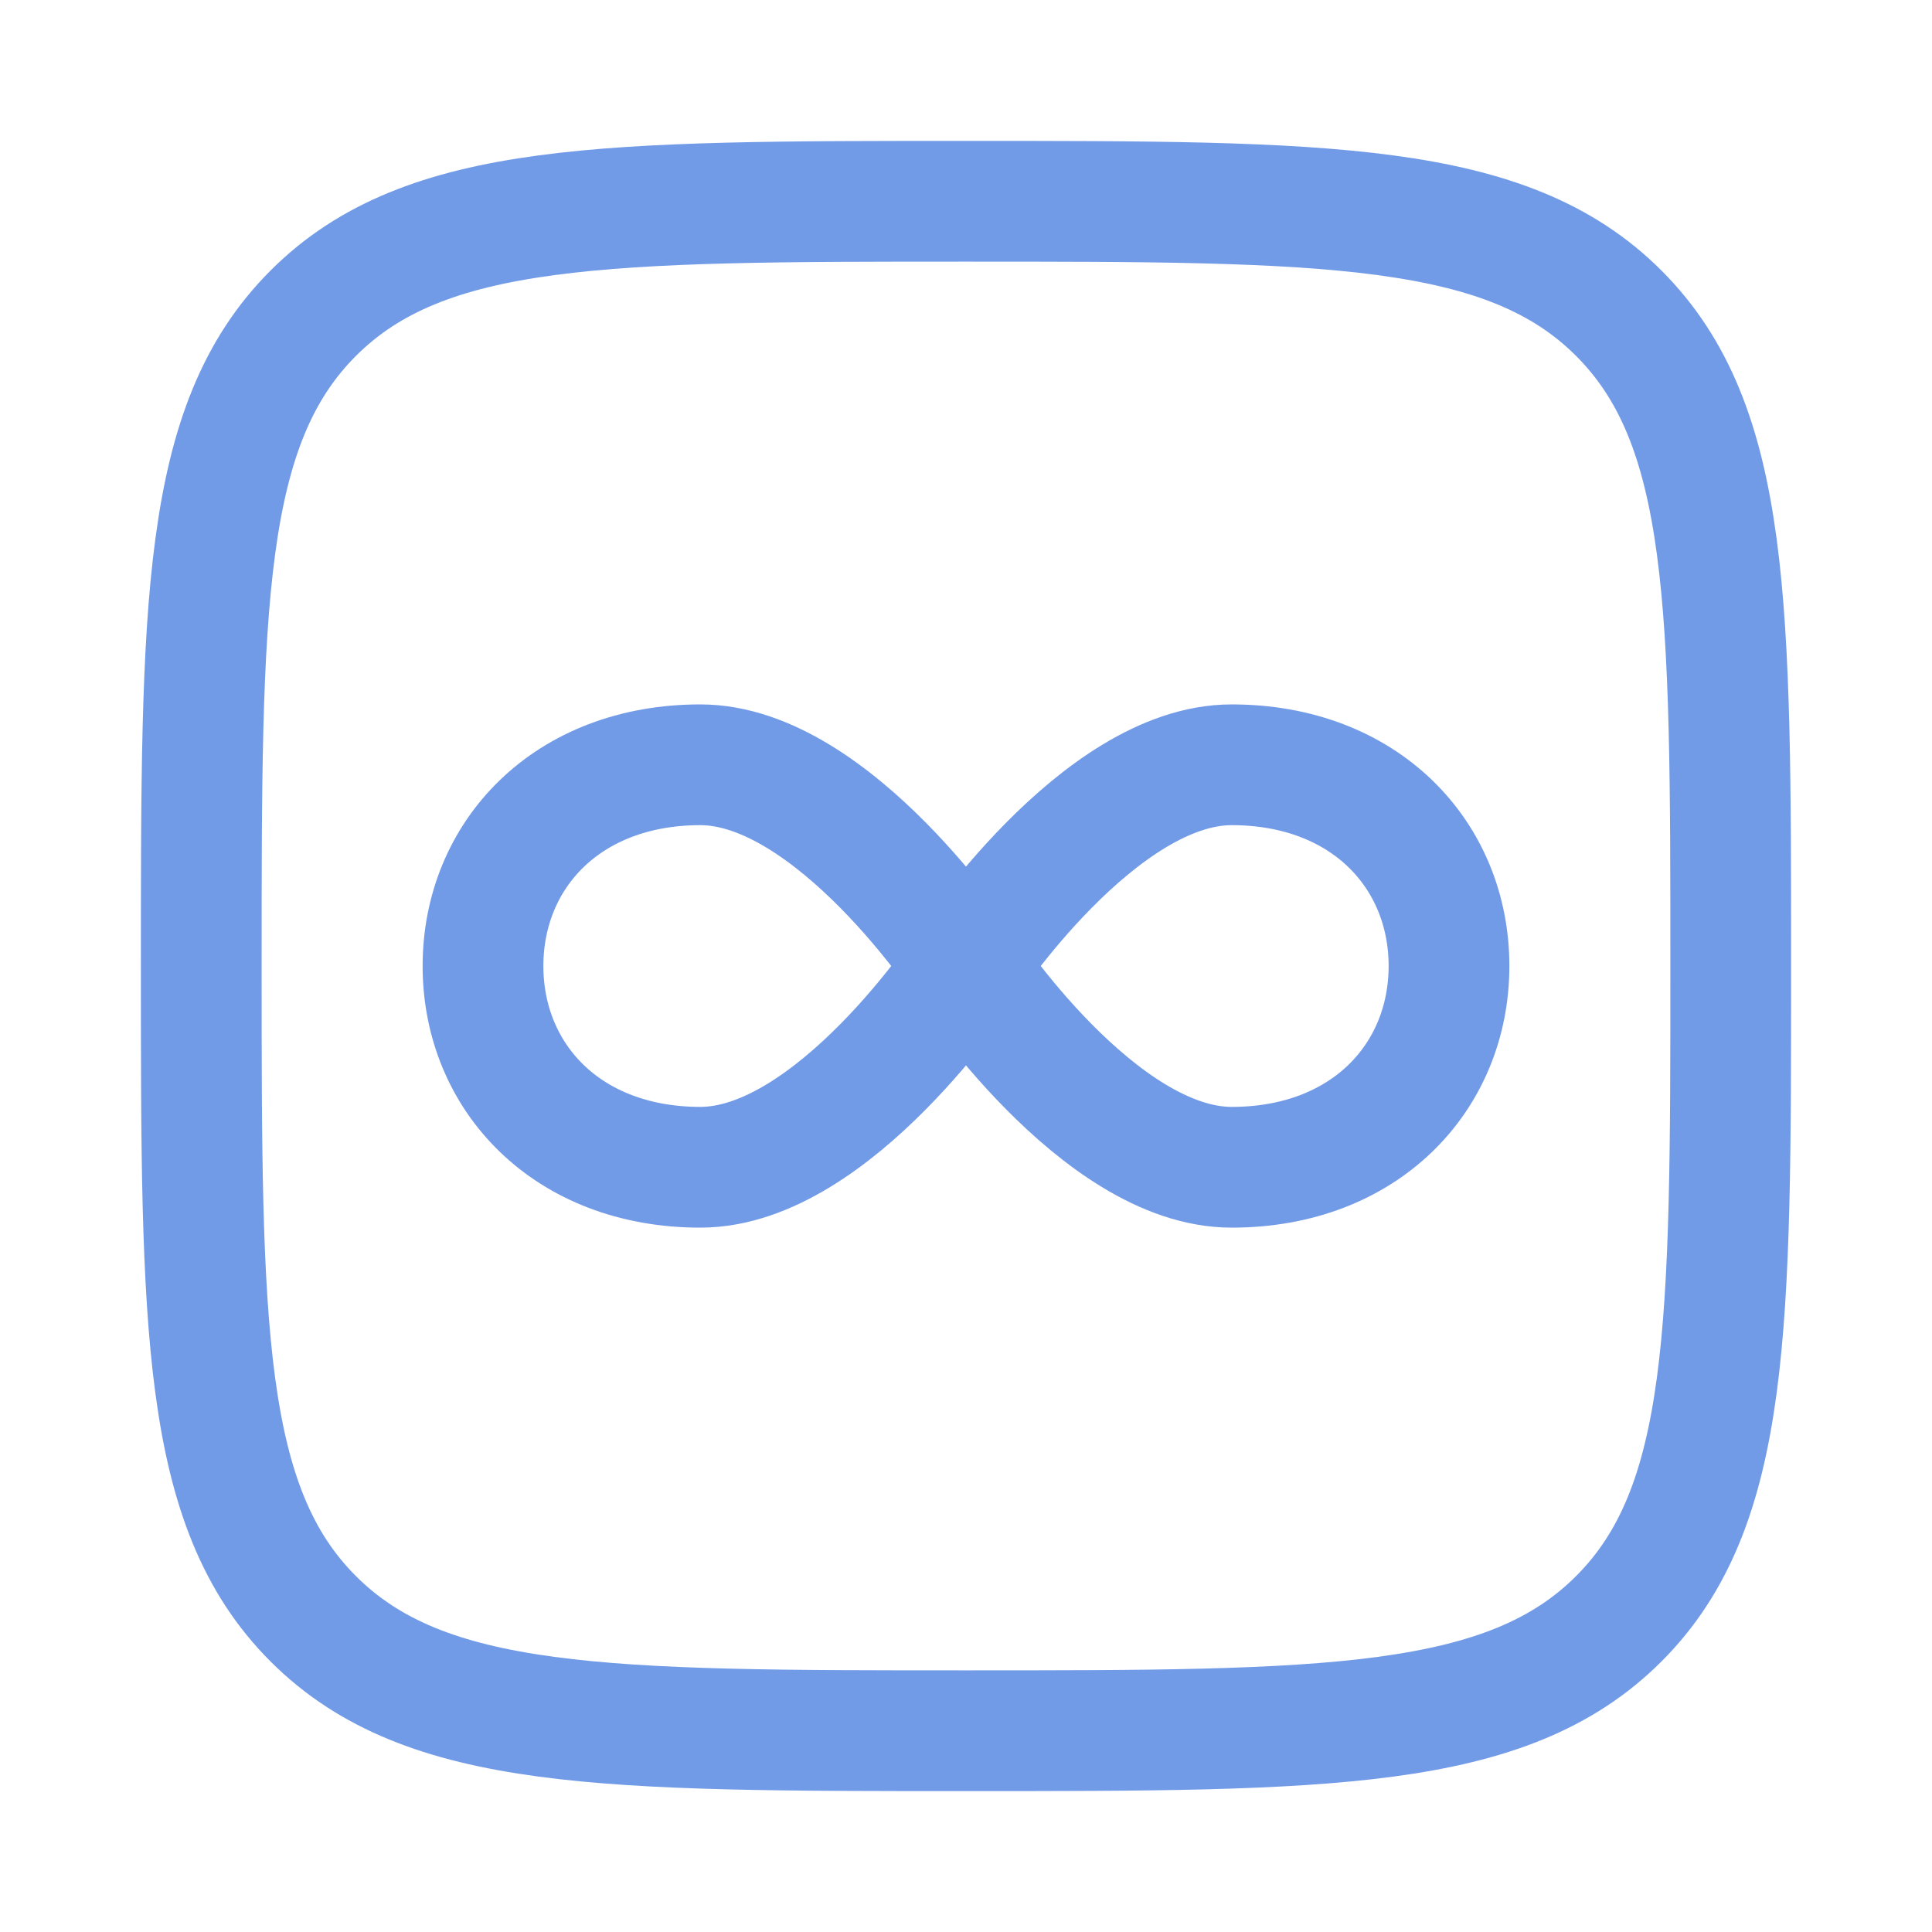 <svg xmlns="http://www.w3.org/2000/svg" width="40" height="40" viewBox="0 0 40 40" fill="none"><path d="M20 20C20 20 17.262 24.167 14.5 24.167C11.738 24.167 10 22.3 10 20C10 17.7 11.738 15.834 14.5 15.834C17.262 15.834 20 20 20 20ZM20 20C20 20 22.738 24.167 25.5 24.167C28.262 24.167 30 22.3 30 20C30 17.7 28.262 15.834 25.5 15.834C22.738 15.834 20 20 20 20Z" stroke="#729BE7" stroke-width="2.5" stroke-linecap="round" stroke-linejoin="round"></path><path d="M4.167 20C4.167 12.537 4.167 8.803 6.485 6.485C8.803 4.167 12.535 4.167 20 4.167C27.463 4.167 31.197 4.167 33.515 6.485C35.833 8.803 35.833 12.535 35.833 20C35.833 27.463 35.833 31.197 33.515 33.515C31.197 35.833 27.465 35.833 20 35.833C12.537 35.833 8.803 35.833 6.485 33.515C4.167 31.197 4.167 27.465 4.167 20Z" stroke="#729BE7" stroke-width="2.5" stroke-linecap="round" stroke-linejoin="round"></path></svg>